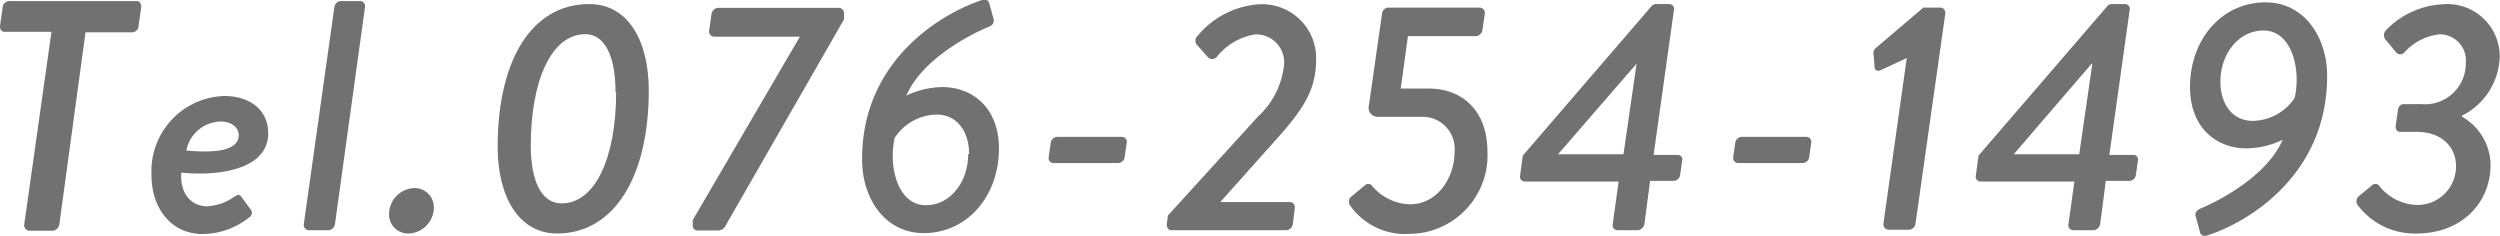 <svg xmlns="http://www.w3.org/2000/svg" viewBox="0 0 190.9 18.01"><defs><style>.cls-1{fill:#727171;}</style></defs><g id="レイヤー_2" data-name="レイヤー 2"><g id="menu"><path class="cls-1" d="M3.93,2.43H.35C.1,2.43,0,2.21,0,2L.2.56A.54.54,0,0,1,.68.08h9.75c.25,0,.37.23.35.48L10.58,2a.51.51,0,0,1-.48.47H6.53l-2,14.67a.57.57,0,0,1-.5.48H2.23a.42.42,0,0,1-.38-.48Z"/><path class="cls-1" d="M17.13,7.33c1.87,0,3.35,1,3.35,2.85,0,2.85-4,3.28-6.63,3-.12,1.35.55,2.57,2,2.57a3.91,3.91,0,0,0,2-.7c.27-.17.42-.25.6,0l.67.92a.41.41,0,0,1-.12.65,5.77,5.77,0,0,1-3.53,1.25c-2.42,0-3.9-2-3.9-4.47A5.74,5.74,0,0,1,17.13,7.33Zm1.1,3c0-.65-.65-1.05-1.35-1.05a2.72,2.72,0,0,0-2.65,2.22C15.63,11.61,18.23,11.76,18.23,10.31Z"/><path class="cls-1" d="M25.53.56A.55.55,0,0,1,26,.08h1.52a.4.4,0,0,1,.35.48L25.58,17.1a.54.54,0,0,1-.48.48H23.55a.41.41,0,0,1-.35-.48Z"/><path class="cls-1" d="M31.65,14.36a1.47,1.47,0,0,1,1.48,1.52,2,2,0,0,1-2,1.95,1.45,1.45,0,0,1-1.42-1.53A2,2,0,0,1,31.65,14.36Z"/><path class="cls-1" d="M38,11.21c0-6.55,2.55-10.9,7-10.9,2.94,0,4.54,2.77,4.54,6.6,0,6.55-2.62,10.92-7,10.92C39.6,17.83,38,15,38,11.21Zm9-4.2c0-2.68-.8-4.4-2.3-4.4-2.6,0-4.17,3.55-4.17,8.52,0,2.7.82,4.4,2.35,4.4C45.48,15.53,47.05,12,47.05,7Z"/><path class="cls-1" d="M52.9,16.8l8.18-14H54.5a.4.4,0,0,1-.35-.47l.18-1.25a.55.55,0,0,1,.5-.48h9.25a.42.42,0,0,1,.37.48l0,.4-9,15.67a.68.68,0,0,1-.65.45h-1.5a.36.36,0,0,1-.4-.38Z"/><path class="cls-1" d="M75,0a.38.38,0,0,1,.55.3l.31,1.1c.07.3,0,.53-.48.7-1.1.45-4.95,2.35-6.17,5.2a6.57,6.57,0,0,1,2.75-.65c2.34,0,4.32,1.63,4.32,4.68,0,3.65-2.42,6.47-5.75,6.47-2.9,0-4.7-2.57-4.7-5.62C65.8,4.36,72.3.86,75,0Zm-1,11.75c0-1.72-.93-3-2.48-3a3.92,3.92,0,0,0-3.2,1.77c-.5,2.2.23,5.15,2.38,5.15C72.58,15.68,73.93,13.86,73.93,11.78Z"/><path class="cls-1" d="M80.08,12l.15-1.07a.53.53,0,0,1,.5-.48h4.92a.38.38,0,0,1,.38.48L85.88,12a.52.52,0,0,1-.5.45H80.45A.37.37,0,0,1,80.08,12Z"/><path class="cls-1" d="M89.1,17.1l.08-.64,6.87-7.55a6.25,6.25,0,0,0,2-3.95,2.13,2.13,0,0,0-2.22-2.33A4.71,4.71,0,0,0,92.9,4.36a.46.46,0,0,1-.67,0l-.8-.9a.48.48,0,0,1,0-.7A6.67,6.67,0,0,1,96.13.33a4.12,4.12,0,0,1,4.37,4.23c0,2.27-1,3.72-2.57,5.55l-4.75,5.32h5.34a.4.4,0,0,1,.35.48l-.15,1.19a.55.55,0,0,1-.5.48H89.45C89.2,17.58,89.08,17.35,89.1,17.1Z"/><path class="cls-1" d="M103.2,15l1-.83a.38.38,0,0,1,.62.08,3.92,3.92,0,0,0,2.85,1.35c2.07,0,3.4-2,3.4-4a2.45,2.45,0,0,0-2.55-2.68H105.2a.69.69,0,0,1-.67-.87l1-7A.51.51,0,0,1,106,.58h7a.41.41,0,0,1,.38.48l-.18,1.22a.54.54,0,0,1-.5.48h-5.19l-.55,4h2.12c2.75,0,4.5,1.88,4.5,4.78a6,6,0,0,1-6,6.32,5.11,5.11,0,0,1-4.52-2.22A.51.51,0,0,1,103.2,15Z"/><path class="cls-1" d="M116.08,13.38l.2-1.5L126.12.46a.46.46,0,0,1,.35-.15h1a.37.37,0,0,1,.35.47l-1.55,11.05h1.83a.35.35,0,0,1,.35.45l-.15,1.05a.52.52,0,0,1-.48.48H126l-.43,3.29a.58.58,0,0,1-.5.48H123.5a.38.38,0,0,1-.35-.48l.45-3.24h-7.17A.37.37,0,0,1,116.08,13.38Zm7.89-1.6,1-6.92h0l-6,6.92Z"/><path class="cls-1" d="M132.35,12l.15-1.07a.53.53,0,0,1,.5-.48h4.93a.38.38,0,0,1,.37.48L138.15,12a.52.52,0,0,1-.5.45h-4.92A.38.38,0,0,1,132.35,12Z"/><path class="cls-1" d="M145.6,4.43l-2,.93c-.23.1-.43,0-.45-.18l-.08-1a.53.53,0,0,1,.15-.5l3.65-3.1h1.33a.4.4,0,0,1,.34.48l-2.27,16a.53.53,0,0,1-.47.48h-1.6a.41.41,0,0,1-.38-.48Z"/><path class="cls-1" d="M150.88,13.38l.2-1.5L160.92.46a.46.46,0,0,1,.35-.15h1a.37.37,0,0,1,.35.47l-1.55,11.05h1.83a.35.35,0,0,1,.35.45l-.15,1.05a.52.52,0,0,1-.48.48H160.8l-.43,3.29a.58.58,0,0,1-.5.48H158.3a.38.38,0,0,1-.35-.48l.45-3.24h-7.17A.37.37,0,0,1,150.88,13.38Zm7.89-1.6,1-6.92h-.05l-5.95,6.92Z"/><path class="cls-1" d="M168.13,15.88c1.09-.45,4.94-2.35,6.17-5.2a6.62,6.62,0,0,1-2.75.65c-2.35,0-4.32-1.62-4.32-4.67C167.23,3,169.65.18,173,.18c2.9,0,4.7,2.58,4.7,5.63,0,7.85-6.49,11.35-9.17,12.17a.38.38,0,0,1-.55-.3l-.3-1.1C167.58,16.28,167.68,16.06,168.13,15.88Zm7.09-8.4c.5-2.2-.22-5.15-2.37-5.15-1.95,0-3.3,1.83-3.3,3.9,0,1.73.92,3,2.47,3A3.92,3.92,0,0,0,175.22,7.48Z"/><path class="cls-1" d="M180.1,15l1-.83a.38.38,0,0,1,.62.08,3.84,3.84,0,0,0,2.82,1.4,2.94,2.94,0,0,0,3-3c0-1.33-1-2.58-3-2.58h-1.25c-.24,0-.39-.17-.35-.52l.16-1.08c.05-.37.19-.52.5-.52h1.27a3.12,3.12,0,0,0,3.42-3.13,2,2,0,0,0-2-2.2A4.23,4.23,0,0,0,183.6,4a.41.41,0,0,1-.63,0l-.79-.95a.54.54,0,0,1,0-.73,6.49,6.49,0,0,1,4.42-2,4,4,0,0,1,4.28,4A5.2,5.2,0,0,1,188,8.83v.08a4.3,4.3,0,0,1,2.18,3.67c0,2.9-2.2,5.25-5.65,5.25A5.43,5.43,0,0,1,180,15.61.51.51,0,0,1,180.1,15Z"/></g></g></svg>